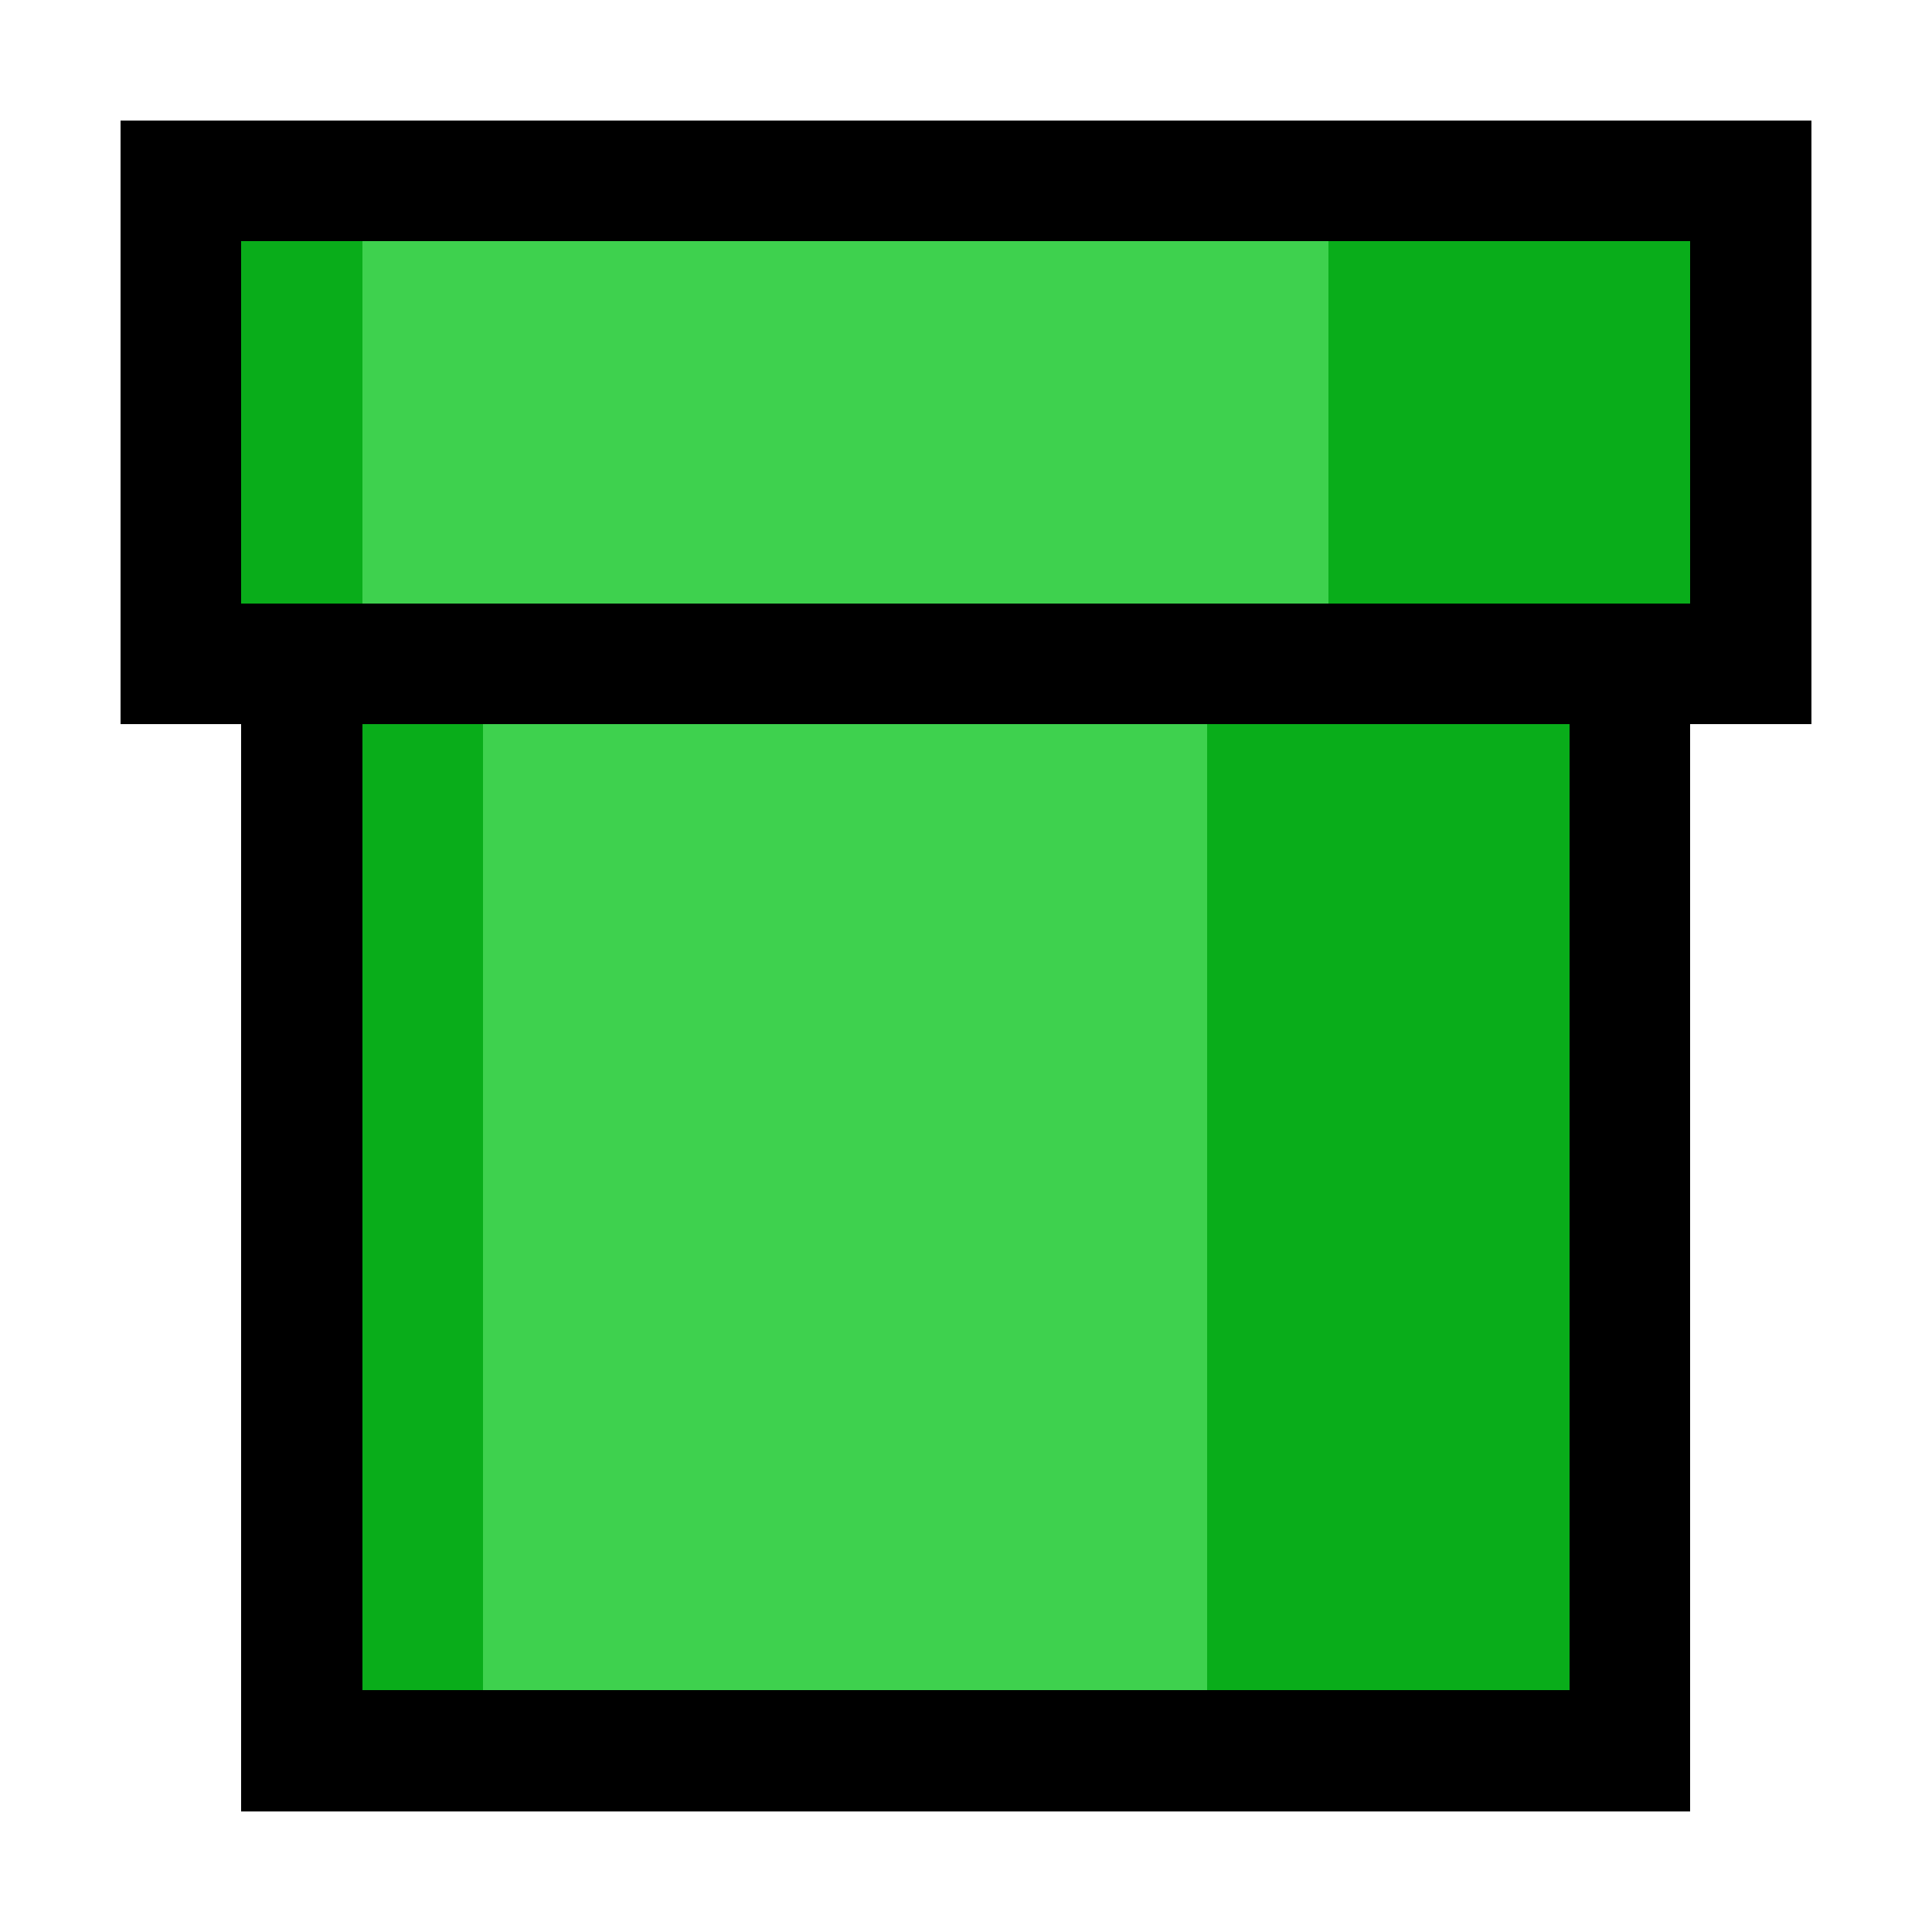 <svg xmlns="http://www.w3.org/2000/svg" shape-rendering="crispEdges" viewBox="0 0 256 256" width="256" height="256">
	<rect fill="rgba(0,0,0,255)" x="16" y="16" width="16" height="16"/>
	<rect fill="rgba(0,0,0,255)" x="32" y="16" width="16" height="16"/>
	<rect fill="rgba(0,0,0,255)" x="48" y="16" width="16" height="16"/>
	<rect fill="rgba(0,0,0,255)" x="64" y="16" width="16" height="16"/>
	<rect fill="rgba(0,0,0,255)" x="80" y="16" width="16" height="16"/>
	<rect fill="rgba(0,0,0,255)" x="96" y="16" width="16" height="16"/>
	<rect fill="rgba(0,0,0,255)" x="112" y="16" width="16" height="16"/>
	<rect fill="rgba(0,0,0,255)" x="128" y="16" width="16" height="16"/>
	<rect fill="rgba(0,0,0,255)" x="144" y="16" width="16" height="16"/>
	<rect fill="rgba(0,0,0,255)" x="160" y="16" width="16" height="16"/>
	<rect fill="rgba(0,0,0,255)" x="176" y="16" width="16" height="16"/>
	<rect fill="rgba(0,0,0,255)" x="192" y="16" width="16" height="16"/>
	<rect fill="rgba(0,0,0,255)" x="208" y="16" width="16" height="16"/>
	<rect fill="rgba(0,0,0,255)" x="224" y="16" width="16" height="16"/>
	<rect fill="rgba(0,0,0,255)" x="16" y="32" width="16" height="16"/>
	<rect fill="rgba(9,173,26,255)" x="32" y="32" width="16" height="16"/>
	<rect fill="rgba(62,209,78,255)" x="48" y="32" width="16" height="16"/>
	<rect fill="rgba(62,209,78,255)" x="64" y="32" width="16" height="16"/>
	<rect fill="rgba(62,209,78,255)" x="80" y="32" width="16" height="16"/>
	<rect fill="rgba(62,209,78,255)" x="96" y="32" width="16" height="16"/>
	<rect fill="rgba(62,209,78,255)" x="112" y="32" width="16" height="16"/>
	<rect fill="rgba(62,209,78,255)" x="128" y="32" width="16" height="16"/>
	<rect fill="rgba(62,209,78,255)" x="144" y="32" width="16" height="16"/>
	<rect fill="rgba(62,209,78,255)" x="160" y="32" width="16" height="16"/>
	<rect fill="rgba(9,173,26,255)" x="176" y="32" width="16" height="16"/>
	<rect fill="rgba(9,173,26,255)" x="192" y="32" width="16" height="16"/>
	<rect fill="rgba(9,173,26,255)" x="208" y="32" width="16" height="16"/>
	<rect fill="rgba(0,0,0,255)" x="224" y="32" width="16" height="16"/>
	<rect fill="rgba(0,0,0,255)" x="16" y="48" width="16" height="16"/>
	<rect fill="rgba(9,173,26,255)" x="32" y="48" width="16" height="16"/>
	<rect fill="rgba(62,209,78,255)" x="48" y="48" width="16" height="16"/>
	<rect fill="rgba(62,209,78,255)" x="64" y="48" width="16" height="16"/>
	<rect fill="rgba(62,209,78,255)" x="80" y="48" width="16" height="16"/>
	<rect fill="rgba(62,209,78,255)" x="96" y="48" width="16" height="16"/>
	<rect fill="rgba(62,209,78,255)" x="112" y="48" width="16" height="16"/>
	<rect fill="rgba(62,209,78,255)" x="128" y="48" width="16" height="16"/>
	<rect fill="rgba(62,209,78,255)" x="144" y="48" width="16" height="16"/>
	<rect fill="rgba(62,209,78,255)" x="160" y="48" width="16" height="16"/>
	<rect fill="rgba(9,173,26,255)" x="176" y="48" width="16" height="16"/>
	<rect fill="rgba(9,173,26,255)" x="192" y="48" width="16" height="16"/>
	<rect fill="rgba(9,173,26,255)" x="208" y="48" width="16" height="16"/>
	<rect fill="rgba(0,0,0,255)" x="224" y="48" width="16" height="16"/>
	<rect fill="rgba(0,0,0,255)" x="16" y="64" width="16" height="16"/>
	<rect fill="rgba(9,173,26,255)" x="32" y="64" width="16" height="16"/>
	<rect fill="rgba(62,209,78,255)" x="48" y="64" width="16" height="16"/>
	<rect fill="rgba(62,209,78,255)" x="64" y="64" width="16" height="16"/>
	<rect fill="rgba(62,209,78,255)" x="80" y="64" width="16" height="16"/>
	<rect fill="rgba(62,209,78,255)" x="96" y="64" width="16" height="16"/>
	<rect fill="rgba(62,209,78,255)" x="112" y="64" width="16" height="16"/>
	<rect fill="rgba(62,209,78,255)" x="128" y="64" width="16" height="16"/>
	<rect fill="rgba(62,209,78,255)" x="144" y="64" width="16" height="16"/>
	<rect fill="rgba(62,209,78,255)" x="160" y="64" width="16" height="16"/>
	<rect fill="rgba(9,173,26,255)" x="176" y="64" width="16" height="16"/>
	<rect fill="rgba(9,173,26,255)" x="192" y="64" width="16" height="16"/>
	<rect fill="rgba(9,173,26,255)" x="208" y="64" width="16" height="16"/>
	<rect fill="rgba(0,0,0,255)" x="224" y="64" width="16" height="16"/>
	<rect fill="rgba(0,0,0,255)" x="16" y="80" width="16" height="16"/>
	<rect fill="rgba(0,0,0,255)" x="32" y="80" width="16" height="16"/>
	<rect fill="rgba(0,0,0,255)" x="48" y="80" width="16" height="16"/>
	<rect fill="rgba(0,0,0,255)" x="64" y="80" width="16" height="16"/>
	<rect fill="rgba(0,0,0,255)" x="80" y="80" width="16" height="16"/>
	<rect fill="rgba(0,0,0,255)" x="96" y="80" width="16" height="16"/>
	<rect fill="rgba(0,0,0,255)" x="112" y="80" width="16" height="16"/>
	<rect fill="rgba(0,0,0,255)" x="128" y="80" width="16" height="16"/>
	<rect fill="rgba(0,0,0,255)" x="144" y="80" width="16" height="16"/>
	<rect fill="rgba(0,0,0,255)" x="160" y="80" width="16" height="16"/>
	<rect fill="rgba(0,0,0,255)" x="176" y="80" width="16" height="16"/>
	<rect fill="rgba(0,0,0,255)" x="192" y="80" width="16" height="16"/>
	<rect fill="rgba(0,0,0,255)" x="208" y="80" width="16" height="16"/>
	<rect fill="rgba(0,0,0,255)" x="224" y="80" width="16" height="16"/>
	<rect fill="rgba(0,0,0,255)" x="32" y="96" width="16" height="16"/>
	<rect fill="rgba(9,173,26,255)" x="48" y="96" width="16" height="16"/>
	<rect fill="rgba(62,209,78,255)" x="64" y="96" width="16" height="16"/>
	<rect fill="rgba(62,209,78,255)" x="80" y="96" width="16" height="16"/>
	<rect fill="rgba(62,209,78,255)" x="96" y="96" width="16" height="16"/>
	<rect fill="rgba(62,209,78,255)" x="112" y="96" width="16" height="16"/>
	<rect fill="rgba(62,209,78,255)" x="128" y="96" width="16" height="16"/>
	<rect fill="rgba(62,209,78,255)" x="144" y="96" width="16" height="16"/>
	<rect fill="rgba(9,173,26,255)" x="160" y="96" width="16" height="16"/>
	<rect fill="rgba(9,173,26,255)" x="176" y="96" width="16" height="16"/>
	<rect fill="rgba(9,173,26,255)" x="192" y="96" width="16" height="16"/>
	<rect fill="rgba(0,0,0,255)" x="208" y="96" width="16" height="16"/>
	<rect fill="rgba(0,0,0,255)" x="32" y="112" width="16" height="16"/>
	<rect fill="rgba(9,173,26,255)" x="48" y="112" width="16" height="16"/>
	<rect fill="rgba(62,209,78,255)" x="64" y="112" width="16" height="16"/>
	<rect fill="rgba(62,209,78,255)" x="80" y="112" width="16" height="16"/>
	<rect fill="rgba(62,209,78,255)" x="96" y="112" width="16" height="16"/>
	<rect fill="rgba(62,209,78,255)" x="112" y="112" width="16" height="16"/>
	<rect fill="rgba(62,209,78,255)" x="128" y="112" width="16" height="16"/>
	<rect fill="rgba(62,209,78,255)" x="144" y="112" width="16" height="16"/>
	<rect fill="rgba(9,173,26,255)" x="160" y="112" width="16" height="16"/>
	<rect fill="rgba(9,173,26,255)" x="176" y="112" width="16" height="16"/>
	<rect fill="rgba(9,173,26,255)" x="192" y="112" width="16" height="16"/>
	<rect fill="rgba(0,0,0,255)" x="208" y="112" width="16" height="16"/>
	<rect fill="rgba(0,0,0,255)" x="32" y="128" width="16" height="16"/>
	<rect fill="rgba(9,173,26,255)" x="48" y="128" width="16" height="16"/>
	<rect fill="rgba(62,209,78,255)" x="64" y="128" width="16" height="16"/>
	<rect fill="rgba(62,209,78,255)" x="80" y="128" width="16" height="16"/>
	<rect fill="rgba(62,209,78,255)" x="96" y="128" width="16" height="16"/>
	<rect fill="rgba(62,209,78,255)" x="112" y="128" width="16" height="16"/>
	<rect fill="rgba(62,209,78,255)" x="128" y="128" width="16" height="16"/>
	<rect fill="rgba(62,209,78,255)" x="144" y="128" width="16" height="16"/>
	<rect fill="rgba(9,173,26,255)" x="160" y="128" width="16" height="16"/>
	<rect fill="rgba(9,173,26,255)" x="176" y="128" width="16" height="16"/>
	<rect fill="rgba(9,173,26,255)" x="192" y="128" width="16" height="16"/>
	<rect fill="rgba(0,0,0,255)" x="208" y="128" width="16" height="16"/>
	<rect fill="rgba(0,0,0,255)" x="32" y="144" width="16" height="16"/>
	<rect fill="rgba(9,173,26,255)" x="48" y="144" width="16" height="16"/>
	<rect fill="rgba(62,209,78,255)" x="64" y="144" width="16" height="16"/>
	<rect fill="rgba(62,209,78,255)" x="80" y="144" width="16" height="16"/>
	<rect fill="rgba(62,209,78,255)" x="96" y="144" width="16" height="16"/>
	<rect fill="rgba(62,209,78,255)" x="112" y="144" width="16" height="16"/>
	<rect fill="rgba(62,209,78,255)" x="128" y="144" width="16" height="16"/>
	<rect fill="rgba(62,209,78,255)" x="144" y="144" width="16" height="16"/>
	<rect fill="rgba(9,173,26,255)" x="160" y="144" width="16" height="16"/>
	<rect fill="rgba(9,173,26,255)" x="176" y="144" width="16" height="16"/>
	<rect fill="rgba(9,173,26,255)" x="192" y="144" width="16" height="16"/>
	<rect fill="rgba(0,0,0,255)" x="208" y="144" width="16" height="16"/>
	<rect fill="rgba(0,0,0,255)" x="32" y="160" width="16" height="16"/>
	<rect fill="rgba(9,173,26,255)" x="48" y="160" width="16" height="16"/>
	<rect fill="rgba(62,209,78,255)" x="64" y="160" width="16" height="16"/>
	<rect fill="rgba(62,209,78,255)" x="80" y="160" width="16" height="16"/>
	<rect fill="rgba(62,209,78,255)" x="96" y="160" width="16" height="16"/>
	<rect fill="rgba(62,209,78,255)" x="112" y="160" width="16" height="16"/>
	<rect fill="rgba(62,209,78,255)" x="128" y="160" width="16" height="16"/>
	<rect fill="rgba(62,209,78,255)" x="144" y="160" width="16" height="16"/>
	<rect fill="rgba(9,173,26,255)" x="160" y="160" width="16" height="16"/>
	<rect fill="rgba(9,173,26,255)" x="176" y="160" width="16" height="16"/>
	<rect fill="rgba(9,173,26,255)" x="192" y="160" width="16" height="16"/>
	<rect fill="rgba(0,0,0,255)" x="208" y="160" width="16" height="16"/>
	<rect fill="rgba(0,0,0,255)" x="32" y="176" width="16" height="16"/>
	<rect fill="rgba(9,173,26,255)" x="48" y="176" width="16" height="16"/>
	<rect fill="rgba(62,209,78,255)" x="64" y="176" width="16" height="16"/>
	<rect fill="rgba(62,209,78,255)" x="80" y="176" width="16" height="16"/>
	<rect fill="rgba(62,209,78,255)" x="96" y="176" width="16" height="16"/>
	<rect fill="rgba(62,209,78,255)" x="112" y="176" width="16" height="16"/>
	<rect fill="rgba(62,209,78,255)" x="128" y="176" width="16" height="16"/>
	<rect fill="rgba(62,209,78,255)" x="144" y="176" width="16" height="16"/>
	<rect fill="rgba(9,173,26,255)" x="160" y="176" width="16" height="16"/>
	<rect fill="rgba(9,173,26,255)" x="176" y="176" width="16" height="16"/>
	<rect fill="rgba(9,173,26,255)" x="192" y="176" width="16" height="16"/>
	<rect fill="rgba(0,0,0,255)" x="208" y="176" width="16" height="16"/>
	<rect fill="rgba(0,0,0,255)" x="32" y="192" width="16" height="16"/>
	<rect fill="rgba(9,173,26,255)" x="48" y="192" width="16" height="16"/>
	<rect fill="rgba(62,209,78,255)" x="64" y="192" width="16" height="16"/>
	<rect fill="rgba(62,209,78,255)" x="80" y="192" width="16" height="16"/>
	<rect fill="rgba(62,209,78,255)" x="96" y="192" width="16" height="16"/>
	<rect fill="rgba(62,209,78,255)" x="112" y="192" width="16" height="16"/>
	<rect fill="rgba(62,209,78,255)" x="128" y="192" width="16" height="16"/>
	<rect fill="rgba(62,209,78,255)" x="144" y="192" width="16" height="16"/>
	<rect fill="rgba(9,173,26,255)" x="160" y="192" width="16" height="16"/>
	<rect fill="rgba(9,173,26,255)" x="176" y="192" width="16" height="16"/>
	<rect fill="rgba(9,173,26,255)" x="192" y="192" width="16" height="16"/>
	<rect fill="rgba(0,0,0,255)" x="208" y="192" width="16" height="16"/>
	<rect fill="rgba(0,0,0,255)" x="32" y="208" width="16" height="16"/>
	<rect fill="rgba(9,173,26,255)" x="48" y="208" width="16" height="16"/>
	<rect fill="rgba(62,209,78,255)" x="64" y="208" width="16" height="16"/>
	<rect fill="rgba(62,209,78,255)" x="80" y="208" width="16" height="16"/>
	<rect fill="rgba(62,209,78,255)" x="96" y="208" width="16" height="16"/>
	<rect fill="rgba(62,209,78,255)" x="112" y="208" width="16" height="16"/>
	<rect fill="rgba(62,209,78,255)" x="128" y="208" width="16" height="16"/>
	<rect fill="rgba(62,209,78,255)" x="144" y="208" width="16" height="16"/>
	<rect fill="rgba(9,173,26,255)" x="160" y="208" width="16" height="16"/>
	<rect fill="rgba(9,173,26,255)" x="176" y="208" width="16" height="16"/>
	<rect fill="rgba(9,173,26,255)" x="192" y="208" width="16" height="16"/>
	<rect fill="rgba(0,0,0,255)" x="208" y="208" width="16" height="16"/>
	<rect fill="rgba(0,0,0,255)" x="32" y="224" width="16" height="16"/>
	<rect fill="rgba(0,0,0,255)" x="48" y="224" width="16" height="16"/>
	<rect fill="rgba(0,0,0,255)" x="64" y="224" width="16" height="16"/>
	<rect fill="rgba(0,0,0,255)" x="80" y="224" width="16" height="16"/>
	<rect fill="rgba(0,0,0,255)" x="96" y="224" width="16" height="16"/>
	<rect fill="rgba(0,0,0,255)" x="112" y="224" width="16" height="16"/>
	<rect fill="rgba(0,0,0,255)" x="128" y="224" width="16" height="16"/>
	<rect fill="rgba(0,0,0,255)" x="144" y="224" width="16" height="16"/>
	<rect fill="rgba(0,0,0,255)" x="160" y="224" width="16" height="16"/>
	<rect fill="rgba(0,0,0,255)" x="176" y="224" width="16" height="16"/>
	<rect fill="rgba(0,0,0,255)" x="192" y="224" width="16" height="16"/>
	<rect fill="rgba(0,0,0,255)" x="208" y="224" width="16" height="16"/>
</svg>